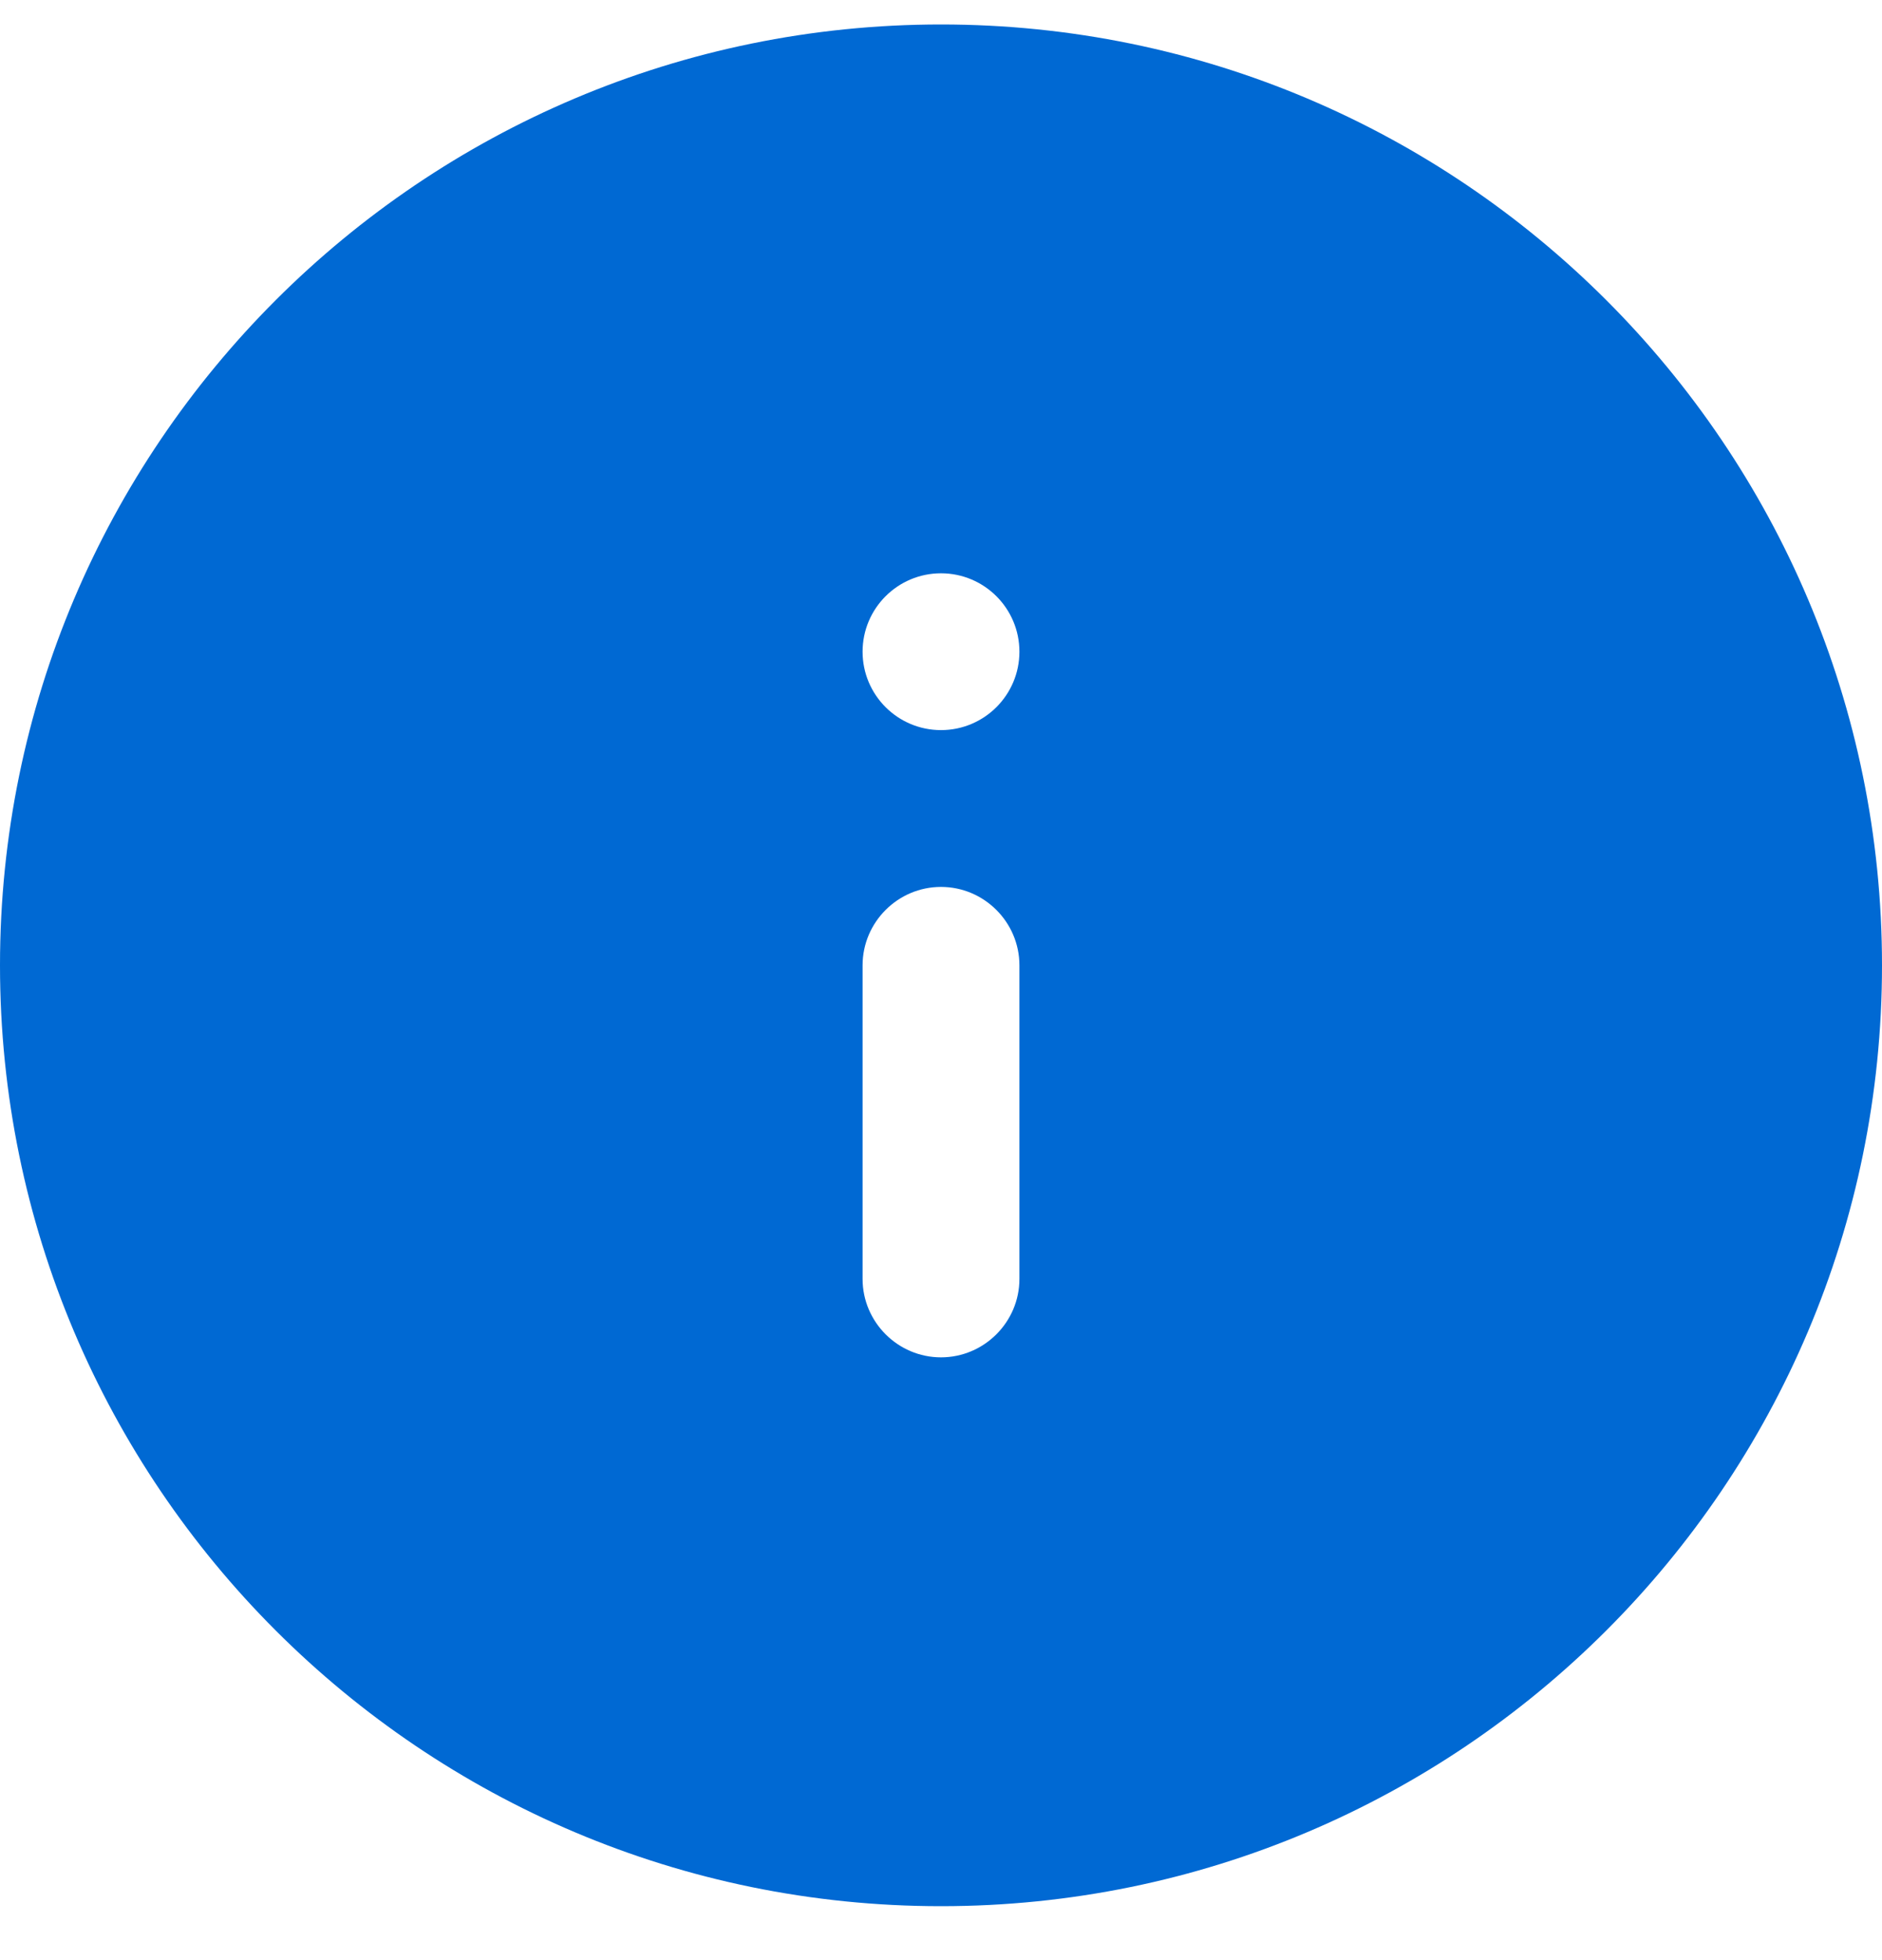 <svg class="icon" aria-hidden="true" width="24" height="25" viewBox="0 0 24 25" fill="none" xmlns="http://www.w3.org/2000/svg">
<path fill-rule="evenodd" clip-rule="evenodd" d="M24 12.312C24 18.936 18.624 24.312 12 24.312C5.376 24.312 -5.79088e-07 18.936 0 12.312C5.79089e-07 5.688 5.376 0.312 12 0.312C18.624 0.312 24 5.688 24 12.312ZM13 12.312C13 11.762 12.55 11.312 12 11.312C11.45 11.312 11 11.762 11 12.312V16.312C11 16.862 11.45 17.312 12 17.312C12.55 17.312 13 16.862 13 16.312V12.312ZM12 7.312C11.448 7.312 11 7.76 11 8.312C11 8.864 11.448 9.312 12 9.312C12.552 9.312 13 8.864 13 8.312C13 7.76 12.552 7.312 12 7.312Z" fill="#0069D3"/>
</svg>